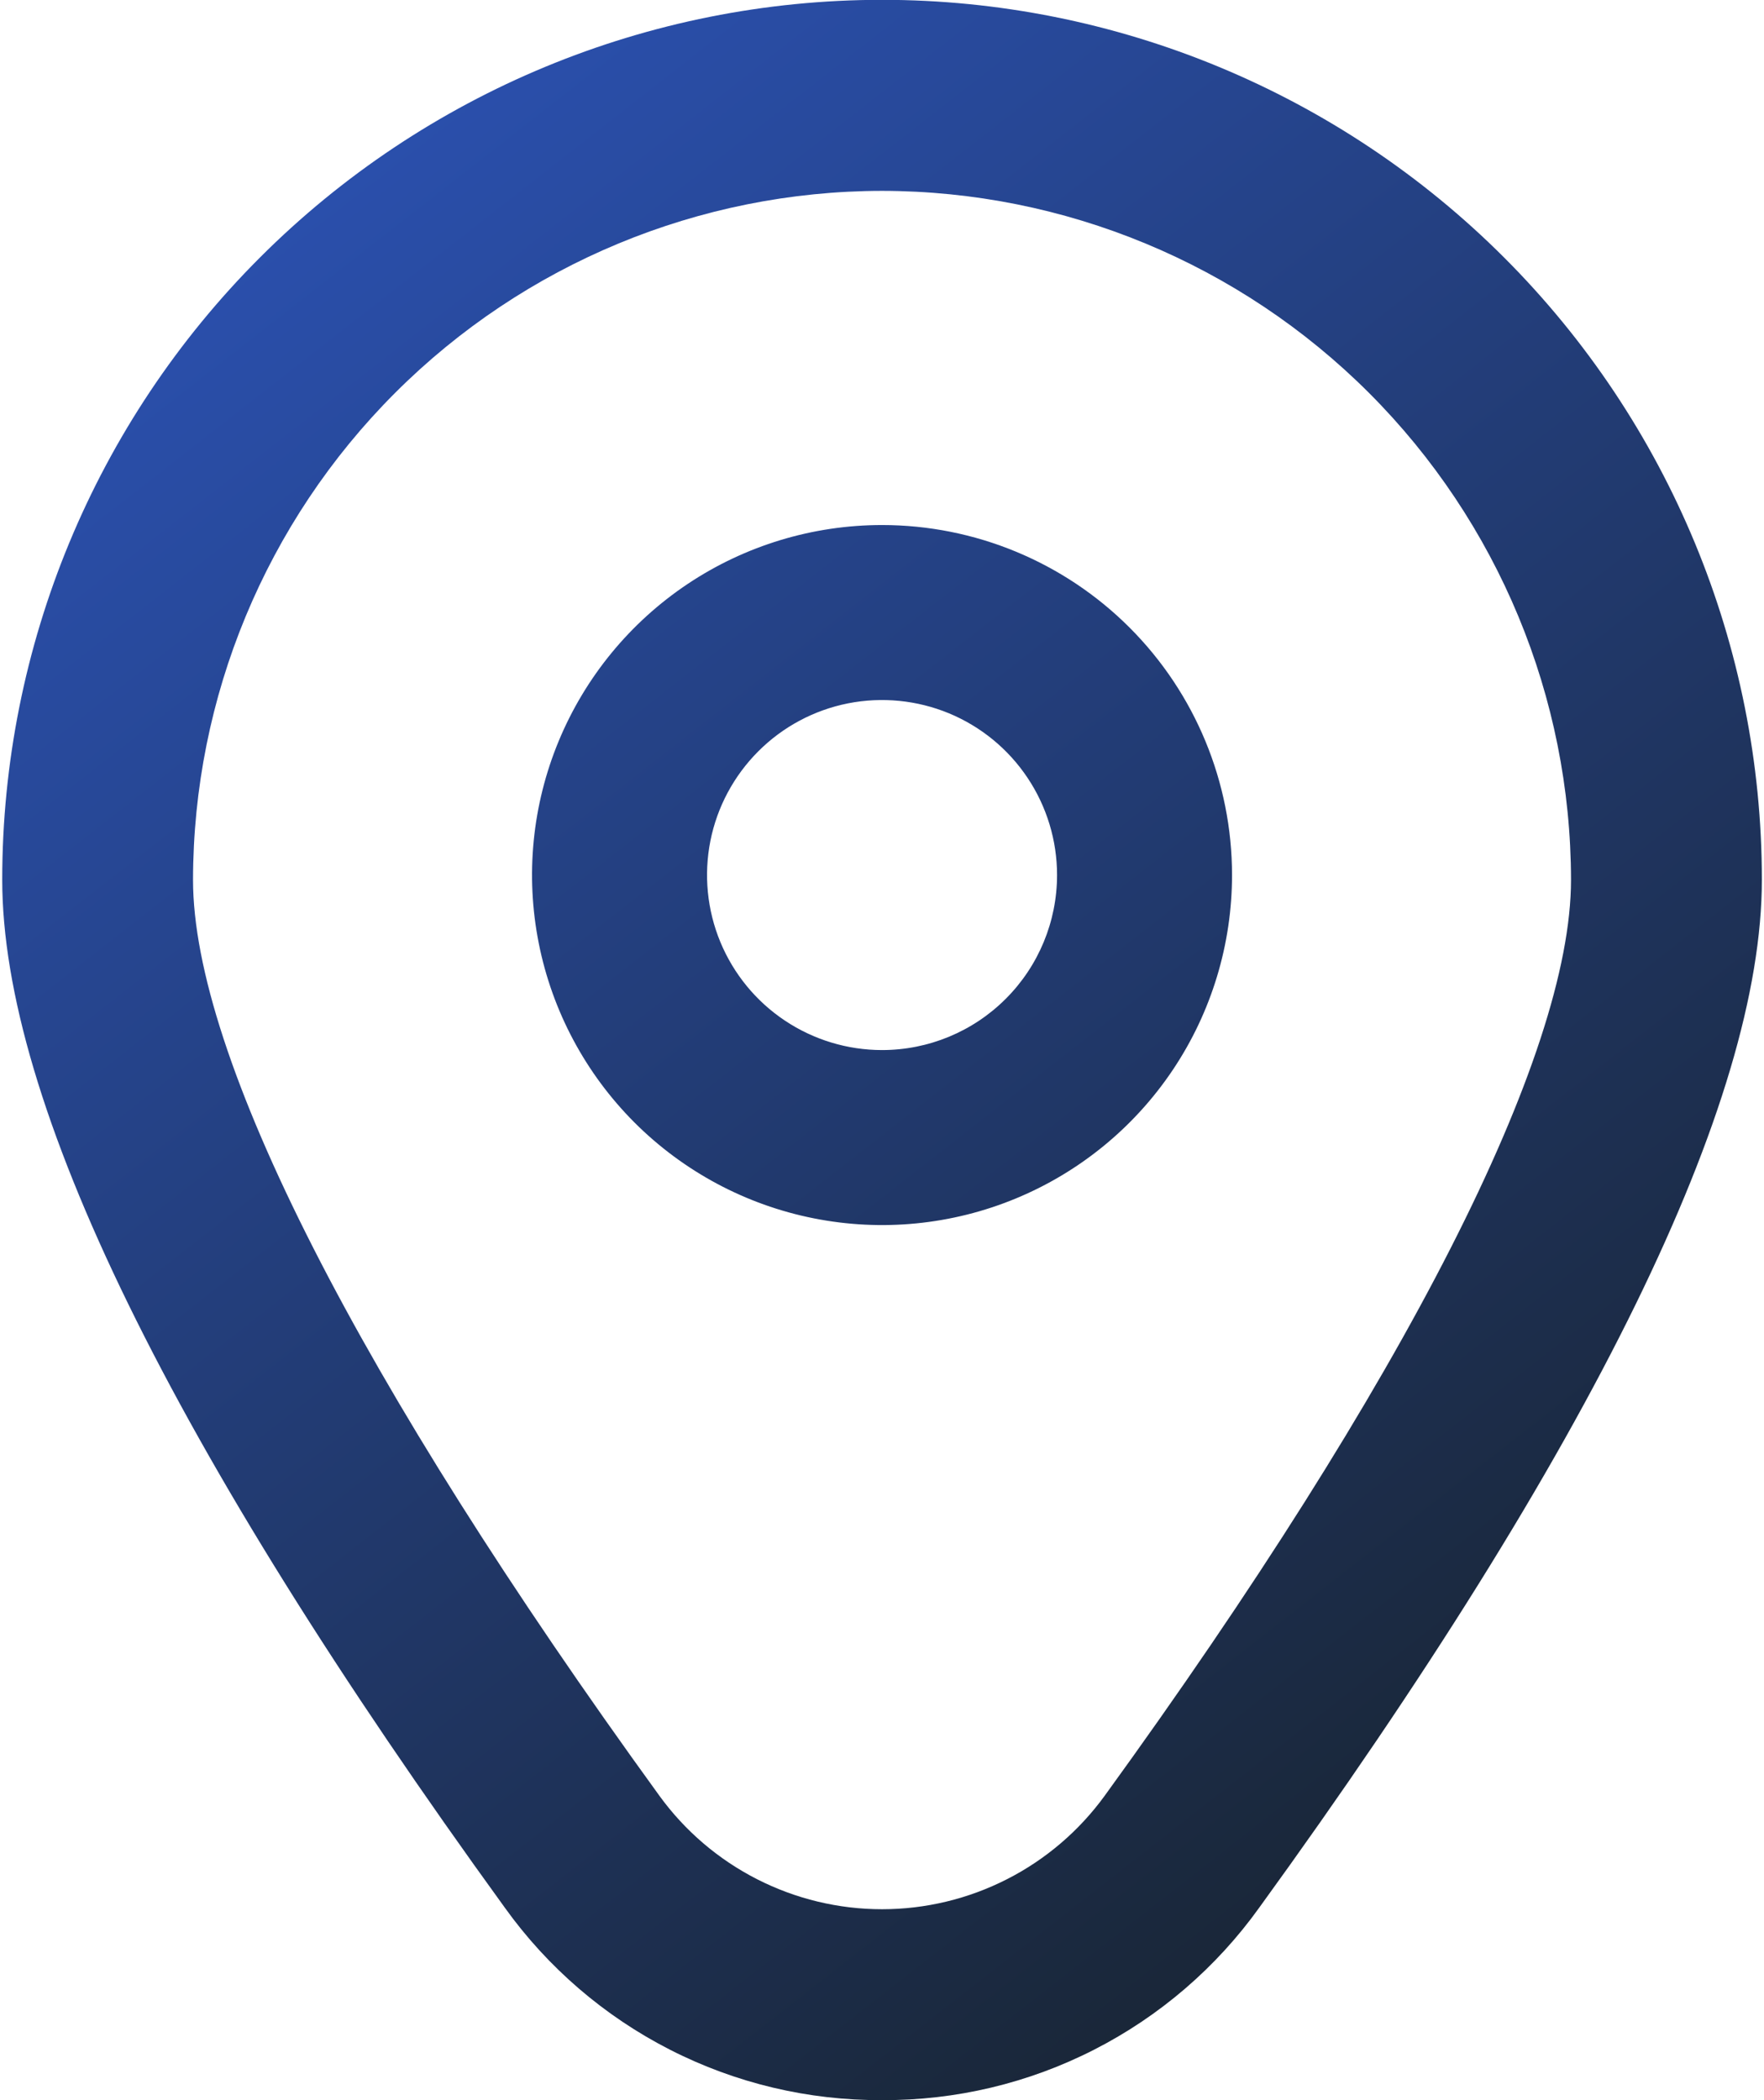 <svg width="42" height="50" viewBox="0 0 42 50" fill="none" xmlns="http://www.w3.org/2000/svg">
<path d="M21.001 12.5C19.353 12.5 17.742 12.988 16.371 13.904C15.001 14.82 13.933 16.121 13.302 17.644C12.671 19.167 12.506 20.842 12.828 22.459C13.149 24.075 13.943 25.56 15.108 26.726C16.274 27.891 17.759 28.685 19.375 29.006C20.992 29.328 22.667 29.163 24.19 28.532C25.713 27.901 27.014 26.833 27.93 25.463C28.846 24.092 29.334 22.481 29.334 20.833C29.334 18.623 28.456 16.503 26.894 14.941C25.331 13.378 23.211 12.5 21.001 12.5ZM21.001 25C20.177 25 19.371 24.755 18.686 24.297C18.001 23.84 17.467 23.189 17.151 22.427C16.836 21.666 16.754 20.828 16.914 20.02C17.075 19.212 17.472 18.47 18.055 17.887C18.637 17.304 19.38 16.907 20.188 16.746C20.996 16.586 21.834 16.668 22.596 16.983C23.357 17.299 24.008 17.833 24.465 18.518C24.923 19.203 25.168 20.009 25.168 20.833C25.168 21.938 24.729 22.998 23.947 23.779C23.166 24.561 22.106 25 21.001 25Z" fill="url(#paint0_linear_286_5243)"/>
<path d="M21.001 50C19.246 50.009 17.515 49.598 15.953 48.8C14.39 48.003 13.041 46.843 12.019 45.417C4.08 34.465 0.053 26.232 0.053 20.944C0.053 15.388 2.26 10.06 6.188 6.132C10.117 2.203 15.445 -0.004 21.001 -0.004C26.556 -0.004 31.885 2.203 35.813 6.132C39.742 10.06 41.949 15.388 41.949 20.944C41.949 26.232 37.922 34.465 29.982 45.417C28.96 46.843 27.611 48.003 26.048 48.8C24.486 49.598 22.755 50.009 21.001 50ZM21.001 4.544C16.651 4.549 12.482 6.279 9.407 9.354C6.331 12.43 4.601 16.599 4.596 20.948C4.596 25.136 8.54 32.879 15.699 42.752C16.306 43.589 17.104 44.271 18.025 44.74C18.947 45.21 19.966 45.455 21.001 45.455C22.035 45.455 23.055 45.21 23.976 44.74C24.898 44.271 25.695 43.589 26.303 42.752C33.461 32.879 37.405 25.136 37.405 20.948C37.4 16.599 35.67 12.43 32.595 9.354C29.519 6.279 25.35 4.549 21.001 4.544Z" fill="url(#paint1_linear_286_5243)"/>
<defs>
<linearGradient id="paint0_linear_286_5243" x1="35.839" y1="46.875" x2="-3.867" y2="-3.95" gradientUnits="userSpaceOnUse">
<stop stop-color="#18232E"/>
<stop offset="1" stop-color="#2F5BCE"/>
</linearGradient>
<linearGradient id="paint1_linear_286_5243" x1="35.839" y1="46.875" x2="-3.867" y2="-3.95" gradientUnits="userSpaceOnUse">
<stop stop-color="#18232E"/>
<stop offset="1" stop-color="#2F5BCE"/>
</linearGradient>
</defs>
</svg>
